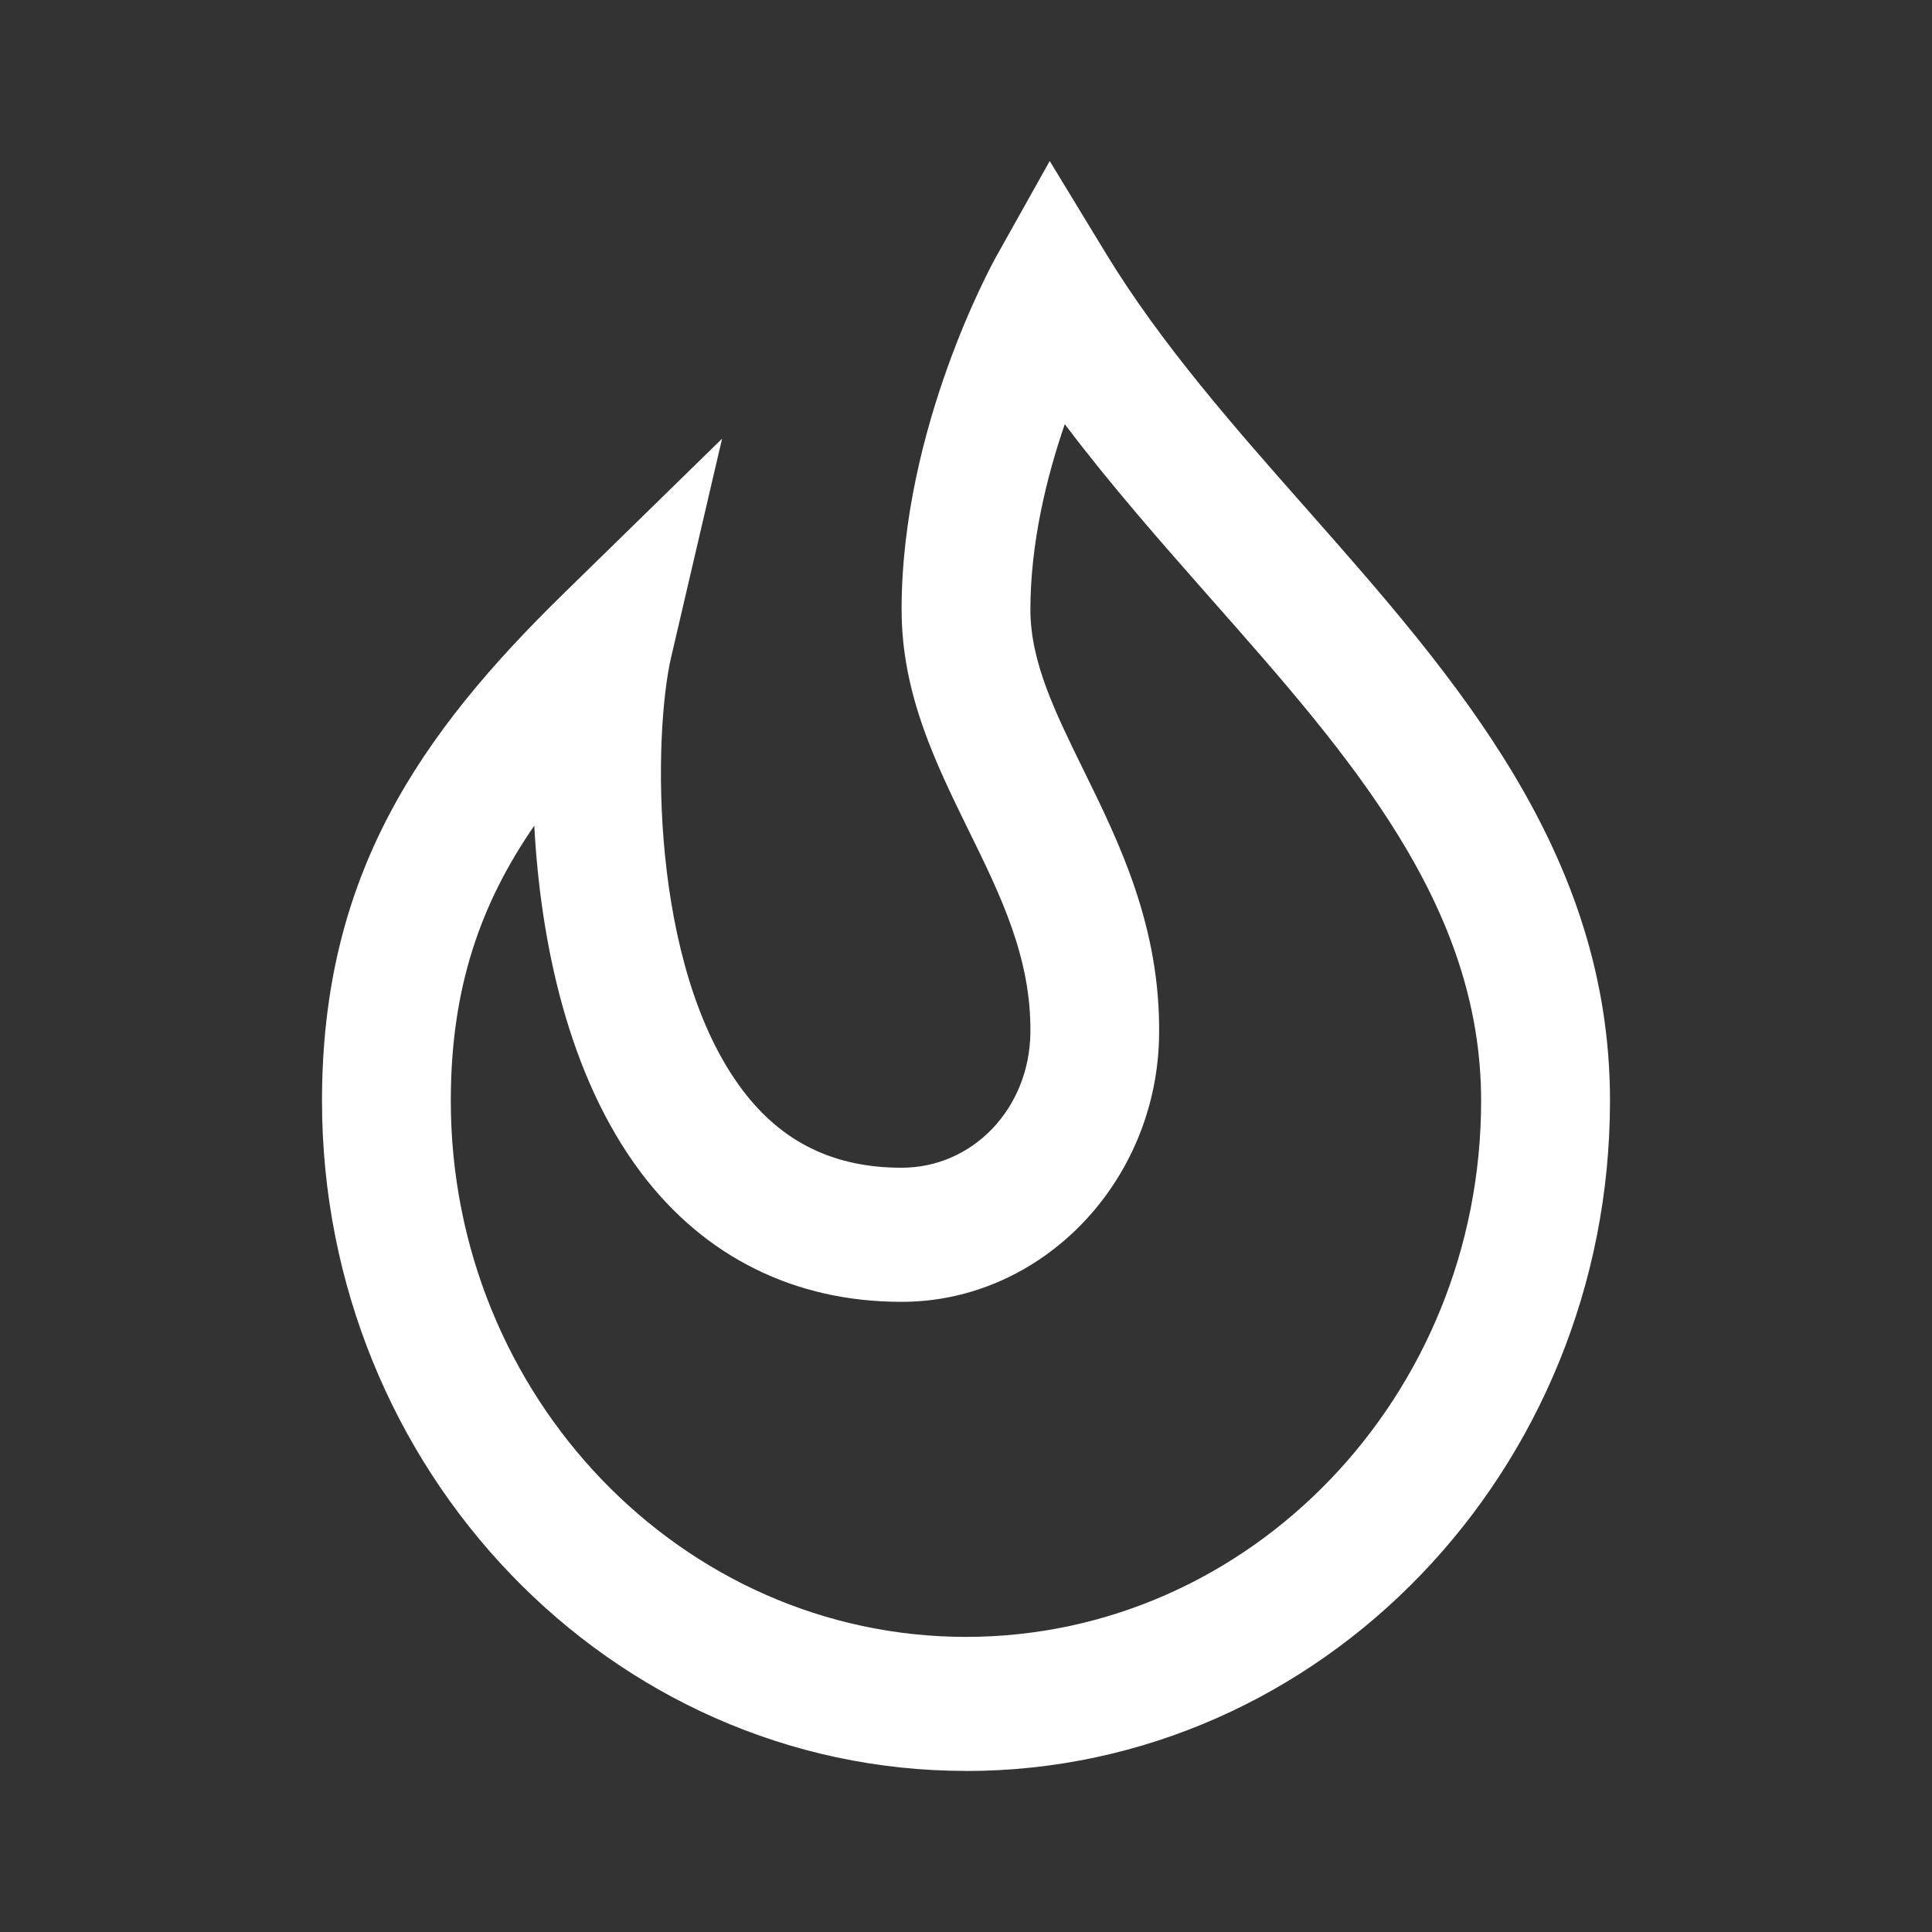 <svg width="24" height="24" viewBox="0 0 24 24" fill="none" xmlns="http://www.w3.org/2000/svg">
<rect x="0" y="0" width="24" height="24" fill="#333333" stroke="none"/>
<path d="M12 21.999C7.589 21.999 4 18.264 4 13.674C4 10.878 5.204 9.128 7.012 7.363L8.97 5.449L8.337 8.165C8.117 9.111 8.059 12 9.226 13.544C9.715 14.191 10.361 14.506 11.2 14.506C12.085 14.506 12.788 13.77 12.8 12.83C12.811 11.9 12.433 11.13 12.033 10.316C11.624 9.481 11.2 8.62 11.2 7.572C11.2 5.315 12.329 3.27 12.377 3.184L13.04 2L13.744 3.158C14.424 4.273 15.339 5.312 16.227 6.317C18.082 8.418 20 10.593 20 13.674C20 18.265 16.411 22 12 22L12 21.999ZM5.6 13.674C5.6 17.346 8.471 20.334 12 20.334C15.528 20.334 18.399 17.346 18.399 13.674C18.399 11.241 16.771 9.395 15.047 7.443C14.431 6.744 13.801 6.03 13.227 5.269C13.006 5.912 12.8 6.736 12.8 7.574C12.8 8.22 13.104 8.84 13.457 9.56C13.907 10.474 14.415 11.51 14.399 12.853C14.378 14.682 12.942 16.172 11.2 16.172C9.876 16.172 8.758 15.619 7.968 14.574C7.051 13.361 6.713 11.68 6.637 10.257C5.967 11.228 5.6 12.276 5.6 13.674Z" fill="white"/>
</svg>
